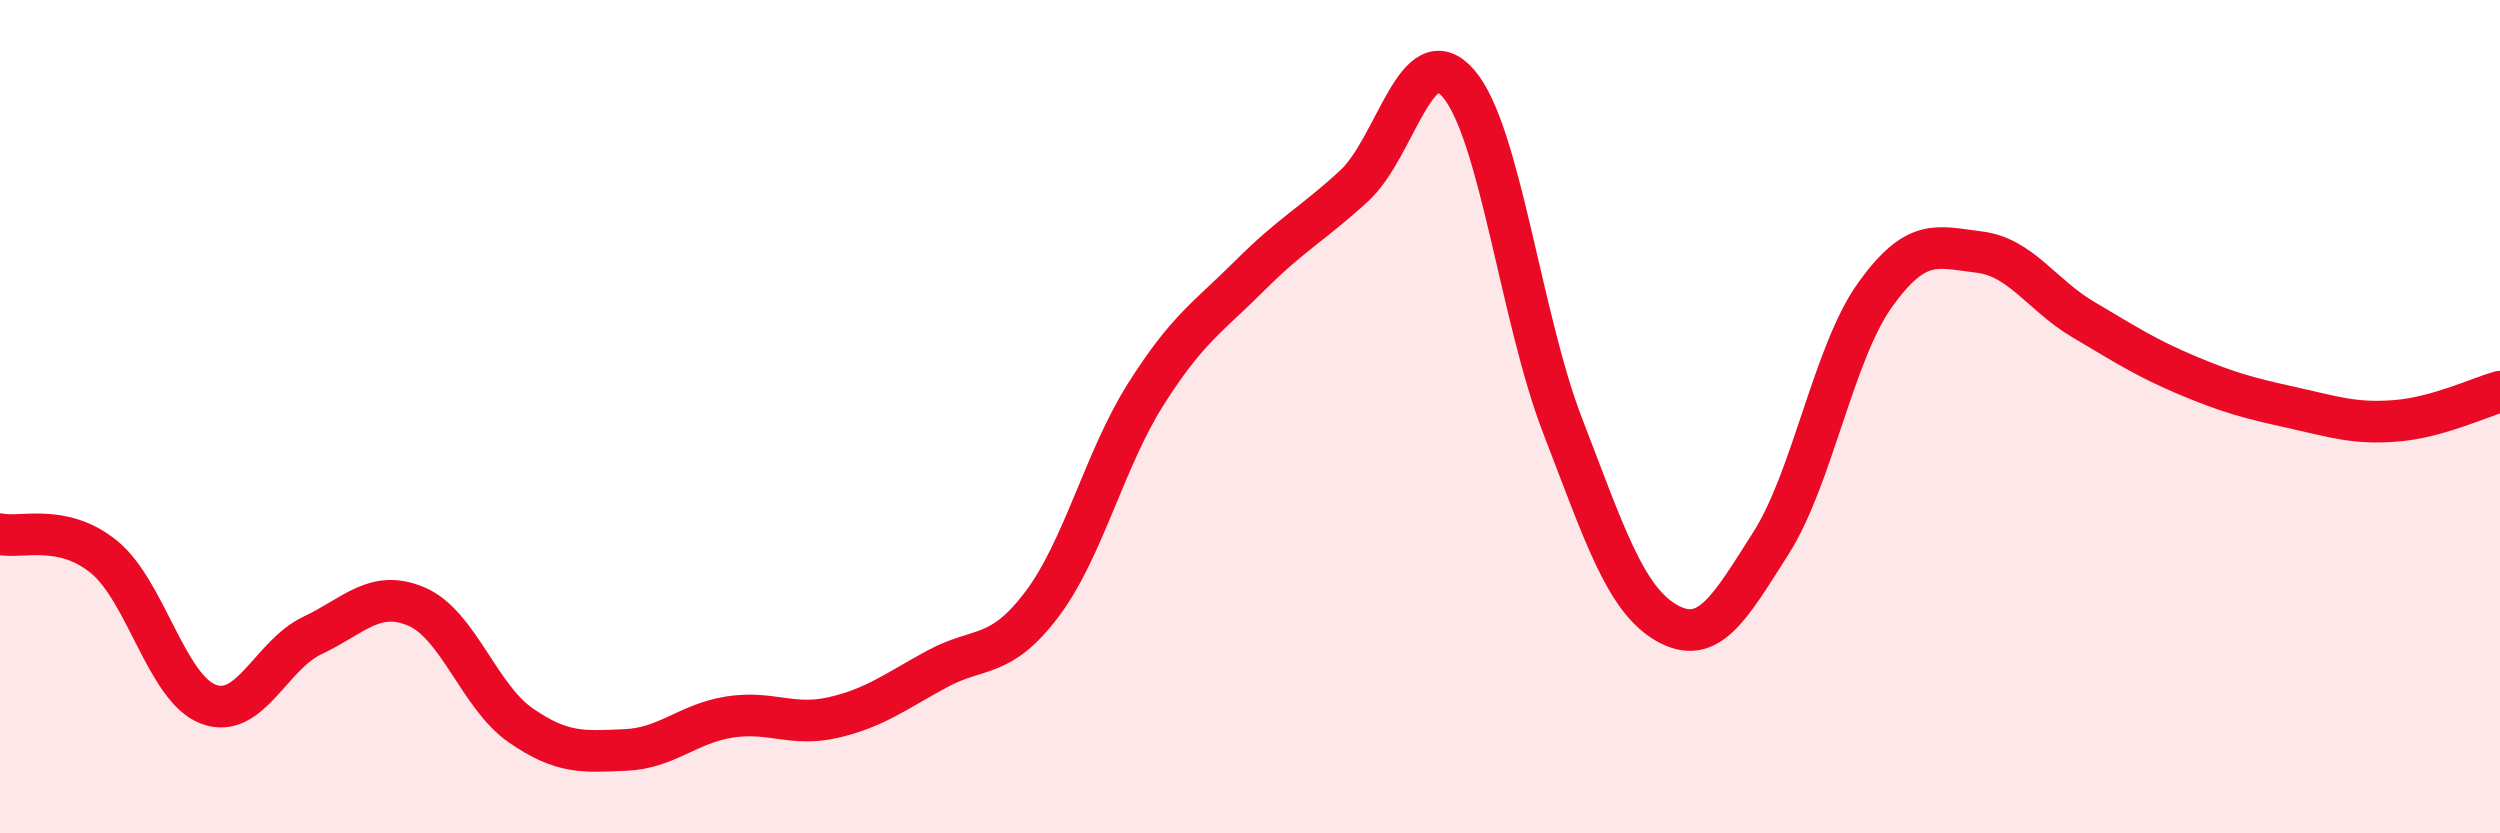 
    <svg width="60" height="20" viewBox="0 0 60 20" xmlns="http://www.w3.org/2000/svg">
      <path
        d="M 0,12.82 C 0.5,12.93 1.5,12.55 2.5,13.37 C 3.5,14.19 4,16.52 5,16.9 C 6,17.28 6.5,15.72 7.5,15.25 C 8.5,14.78 9,14.13 10,14.56 C 11,14.99 11.5,16.72 12.5,17.41 C 13.5,18.1 14,18.04 15,18 C 16,17.96 16.5,17.37 17.5,17.21 C 18.5,17.05 19,17.45 20,17.22 C 21,16.99 21.5,16.59 22.5,16.05 C 23.5,15.51 24,15.83 25,14.51 C 26,13.19 26.5,11.04 27.5,9.46 C 28.5,7.88 29,7.61 30,6.61 C 31,5.61 31.5,5.38 32.5,4.46 C 33.5,3.54 34,0.85 35,2 C 36,3.15 36.5,7.62 37.5,10.21 C 38.5,12.8 39,14.38 40,14.95 C 41,15.52 41.5,14.61 42.5,13.04 C 43.5,11.47 44,8.48 45,7.08 C 46,5.68 46.5,5.93 47.5,6.05 C 48.5,6.17 49,7.08 50,7.67 C 51,8.26 51.5,8.59 52.5,9.01 C 53.5,9.43 54,9.56 55,9.78 C 56,10 56.5,10.18 57.5,10.1 C 58.5,10.02 59.5,9.54 60,9.4L60 20L0 20Z"
        fill="#EB0A25"
        opacity="0.1"
        stroke-linecap="round"
        stroke-linejoin="round"
      />
      <path
        d="M 0,12.82 C 0.5,12.93 1.5,12.55 2.5,13.37 C 3.5,14.19 4,16.52 5,16.9 C 6,17.28 6.5,15.72 7.5,15.25 C 8.5,14.78 9,14.13 10,14.56 C 11,14.99 11.5,16.72 12.5,17.41 C 13.5,18.1 14,18.04 15,18 C 16,17.96 16.5,17.37 17.5,17.21 C 18.5,17.05 19,17.45 20,17.22 C 21,16.99 21.5,16.59 22.5,16.05 C 23.5,15.51 24,15.83 25,14.51 C 26,13.19 26.5,11.04 27.5,9.46 C 28.5,7.88 29,7.61 30,6.61 C 31,5.61 31.5,5.38 32.5,4.46 C 33.5,3.54 34,0.85 35,2 C 36,3.15 36.5,7.62 37.5,10.21 C 38.5,12.8 39,14.38 40,14.95 C 41,15.52 41.5,14.61 42.5,13.04 C 43.5,11.47 44,8.48 45,7.08 C 46,5.68 46.5,5.93 47.5,6.05 C 48.5,6.17 49,7.08 50,7.67 C 51,8.26 51.5,8.59 52.5,9.01 C 53.5,9.43 54,9.56 55,9.78 C 56,10 56.5,10.18 57.5,10.1 C 58.5,10.02 59.5,9.54 60,9.4"
        stroke="#EB0A25"
        stroke-width="1"
        fill="none"
        stroke-linecap="round"
        stroke-linejoin="round"
      />
    </svg>
  
